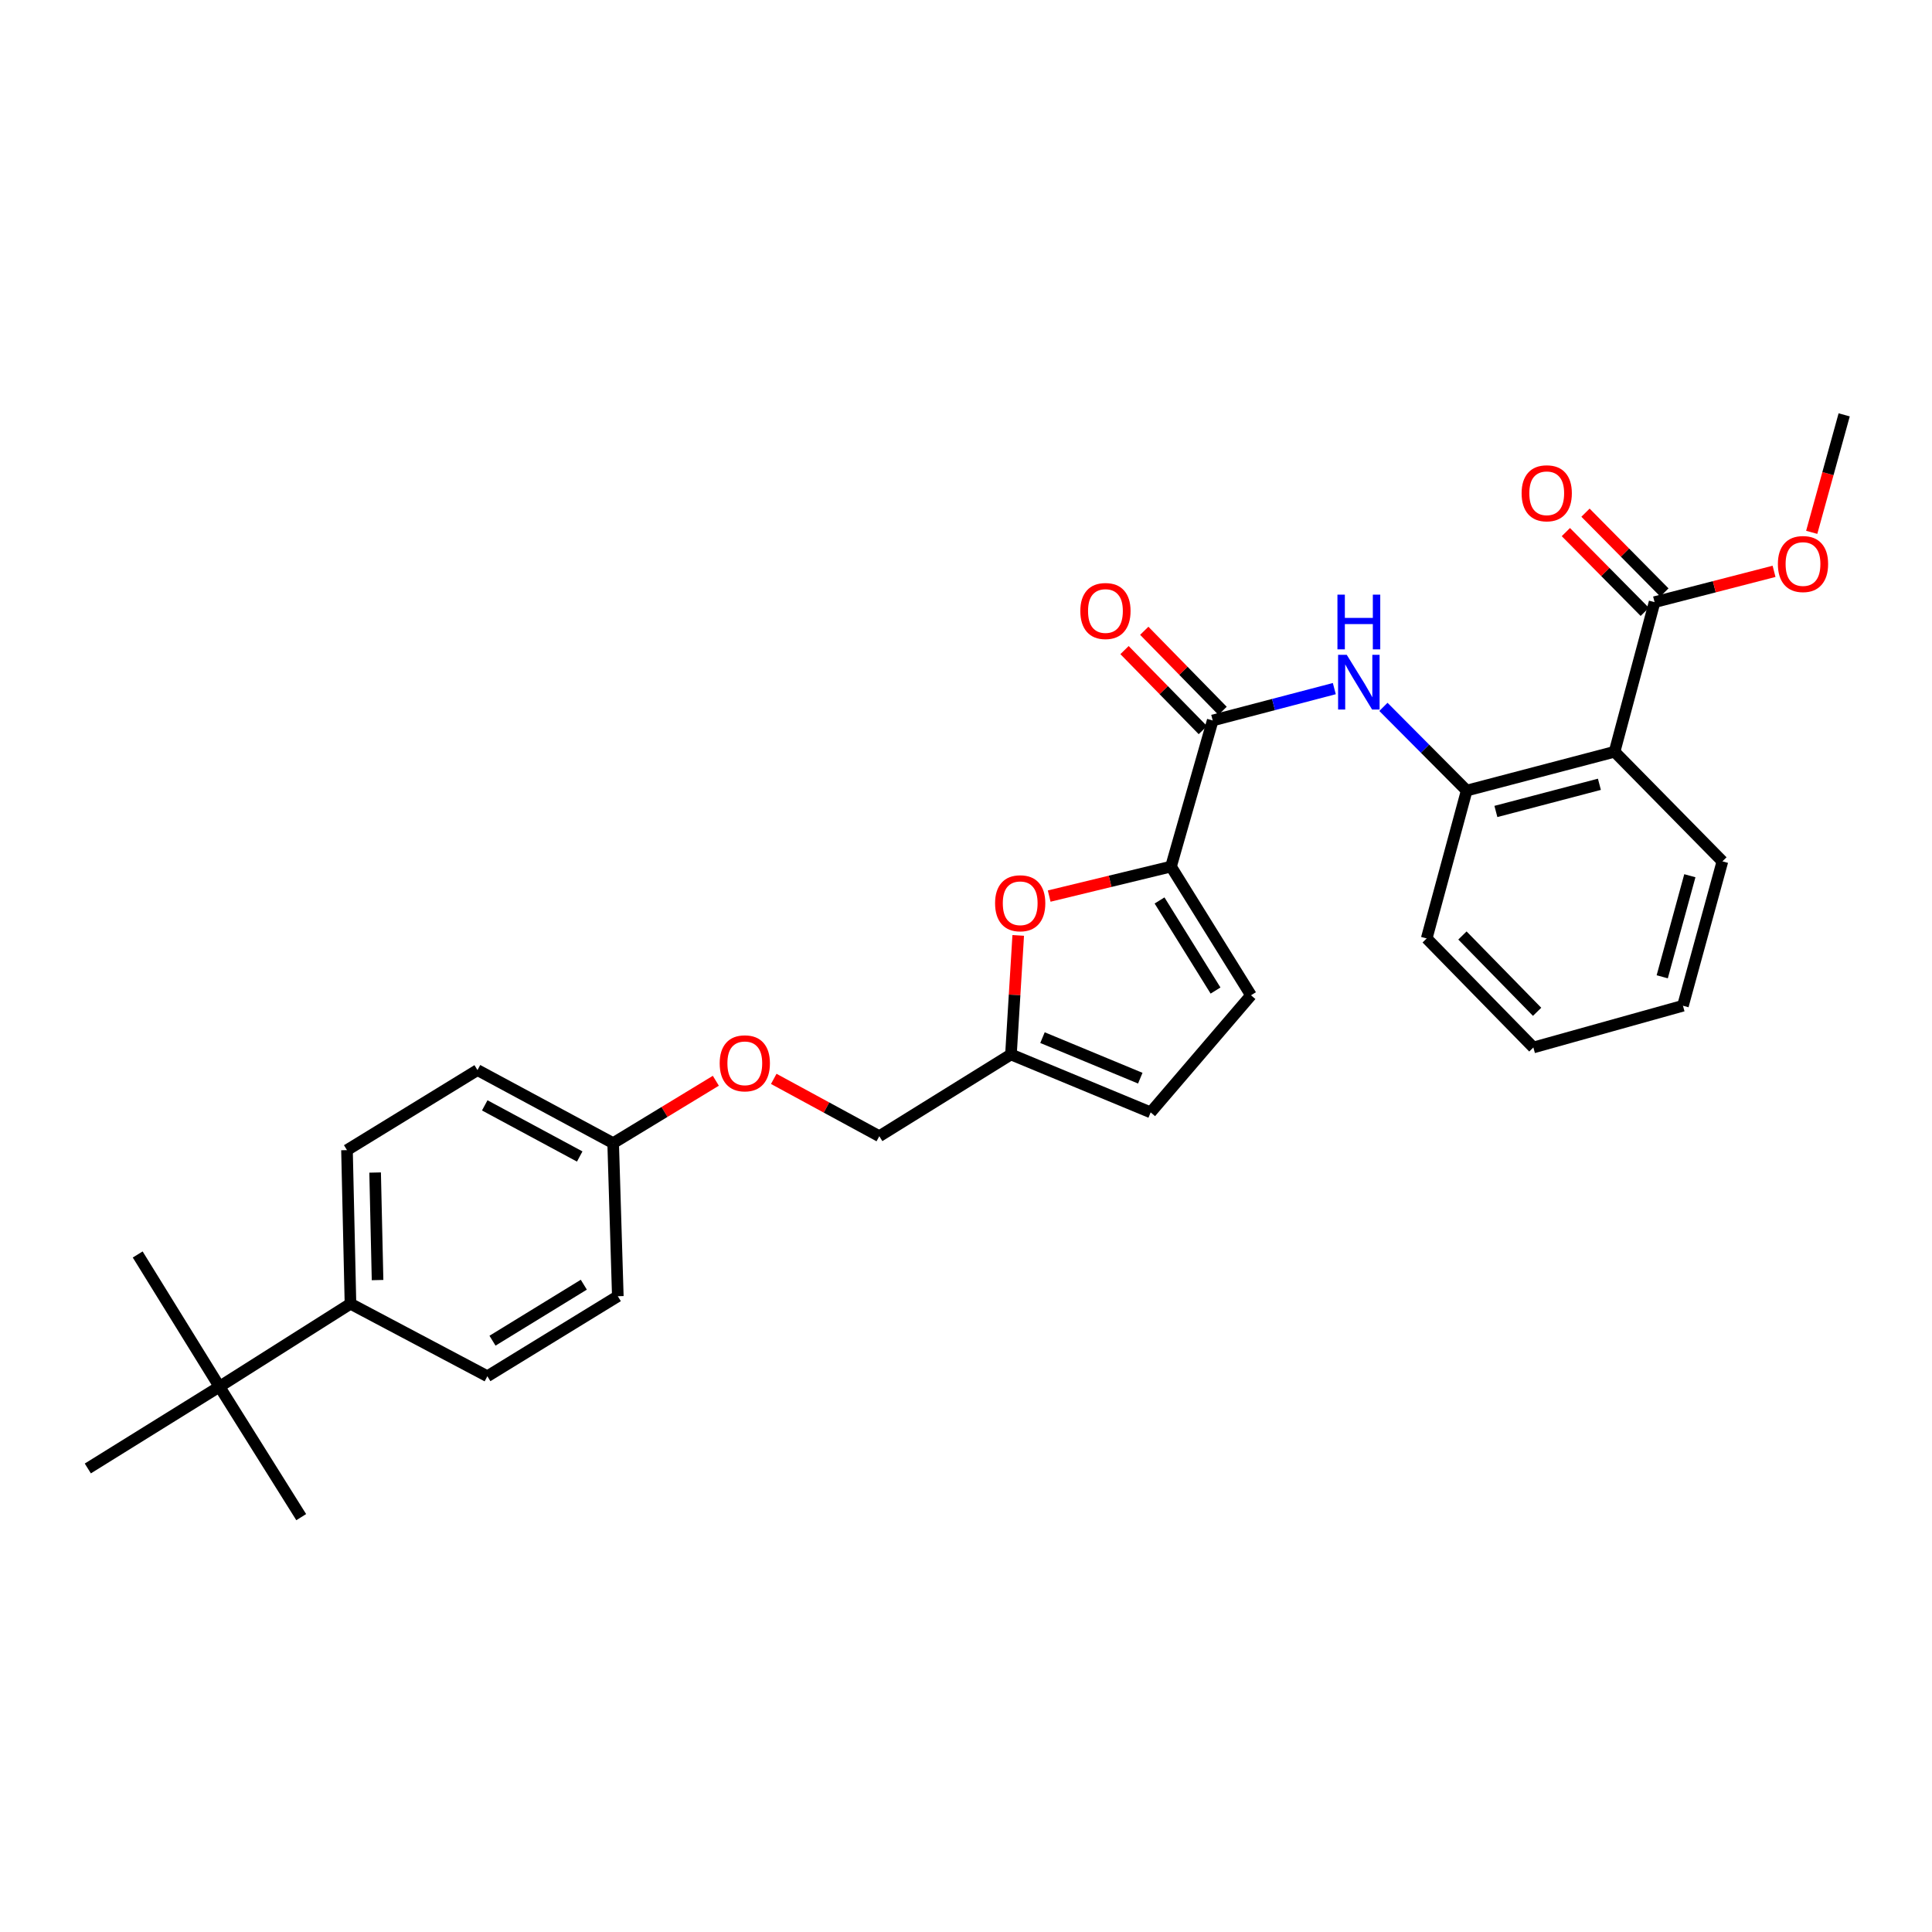 <?xml version='1.0' encoding='iso-8859-1'?>
<svg version='1.1' baseProfile='full'
              xmlns='http://www.w3.org/2000/svg'
                      xmlns:rdkit='http://www.rdkit.org/xml'
                      xmlns:xlink='http://www.w3.org/1999/xlink'
                  xml:space='preserve'
width='1000px' height='1000px' viewBox='0 0 1000 1000'>
<!-- END OF HEADER -->
<rect style='opacity:1.0;fill:#FFFFFF;stroke:none' width='1000' height='1000' x='0' y='0'> </rect>
<path class='bond-0' d='M 606.111,448.537 L 627.697,372.914' style='fill:none;fill-rule:evenodd;stroke:#000000;stroke-width:6px;stroke-linecap:butt;stroke-linejoin:miter;stroke-opacity:1' />
<path class='bond-3' d='M 606.111,448.537 L 574.585,456.174' style='fill:none;fill-rule:evenodd;stroke:#000000;stroke-width:6px;stroke-linecap:butt;stroke-linejoin:miter;stroke-opacity:1' />
<path class='bond-3' d='M 574.585,456.174 L 543.059,463.811' style='fill:none;fill-rule:evenodd;stroke:#FF0000;stroke-width:6px;stroke-linecap:butt;stroke-linejoin:miter;stroke-opacity:1' />
<path class='bond-6' d='M 606.111,448.537 L 647.512,515.153' style='fill:none;fill-rule:evenodd;stroke:#000000;stroke-width:6px;stroke-linecap:butt;stroke-linejoin:miter;stroke-opacity:1' />
<path class='bond-6' d='M 600.18,466.075 L 629.161,512.706' style='fill:none;fill-rule:evenodd;stroke:#000000;stroke-width:6px;stroke-linecap:butt;stroke-linejoin:miter;stroke-opacity:1' />
<path class='bond-2' d='M 627.697,372.914 L 659.169,364.669' style='fill:none;fill-rule:evenodd;stroke:#000000;stroke-width:6px;stroke-linecap:butt;stroke-linejoin:miter;stroke-opacity:1' />
<path class='bond-2' d='M 659.169,364.669 L 690.641,356.425' style='fill:none;fill-rule:evenodd;stroke:#0000FF;stroke-width:6px;stroke-linecap:butt;stroke-linejoin:miter;stroke-opacity:1' />
<path class='bond-11' d='M 632.806,367.915 L 612.538,347.203' style='fill:none;fill-rule:evenodd;stroke:#000000;stroke-width:6px;stroke-linecap:butt;stroke-linejoin:miter;stroke-opacity:1' />
<path class='bond-11' d='M 612.538,347.203 L 592.269,326.491' style='fill:none;fill-rule:evenodd;stroke:#FF0000;stroke-width:6px;stroke-linecap:butt;stroke-linejoin:miter;stroke-opacity:1' />
<path class='bond-11' d='M 622.589,377.913 L 602.32,357.201' style='fill:none;fill-rule:evenodd;stroke:#000000;stroke-width:6px;stroke-linecap:butt;stroke-linejoin:miter;stroke-opacity:1' />
<path class='bond-11' d='M 602.32,357.201 L 582.052,336.489' style='fill:none;fill-rule:evenodd;stroke:#FF0000;stroke-width:6px;stroke-linecap:butt;stroke-linejoin:miter;stroke-opacity:1' />
<path class='bond-1' d='M 835.695,389.108 L 759.159,409.201' style='fill:none;fill-rule:evenodd;stroke:#000000;stroke-width:6px;stroke-linecap:butt;stroke-linejoin:miter;stroke-opacity:1' />
<path class='bond-1' d='M 827.845,405.948 L 774.27,420.013' style='fill:none;fill-rule:evenodd;stroke:#000000;stroke-width:6px;stroke-linecap:butt;stroke-linejoin:miter;stroke-opacity:1' />
<path class='bond-5' d='M 835.695,389.108 L 856.408,311.674' style='fill:none;fill-rule:evenodd;stroke:#000000;stroke-width:6px;stroke-linecap:butt;stroke-linejoin:miter;stroke-opacity:1' />
<path class='bond-21' d='M 835.695,389.108 L 891.519,445.836' style='fill:none;fill-rule:evenodd;stroke:#000000;stroke-width:6px;stroke-linecap:butt;stroke-linejoin:miter;stroke-opacity:1' />
<path class='bond-4' d='M 716.054,365.881 L 737.607,387.541' style='fill:none;fill-rule:evenodd;stroke:#0000FF;stroke-width:6px;stroke-linecap:butt;stroke-linejoin:miter;stroke-opacity:1' />
<path class='bond-4' d='M 737.607,387.541 L 759.159,409.201' style='fill:none;fill-rule:evenodd;stroke:#000000;stroke-width:6px;stroke-linecap:butt;stroke-linejoin:miter;stroke-opacity:1' />
<path class='bond-7' d='M 527.03,484.168 L 525.15,514.977' style='fill:none;fill-rule:evenodd;stroke:#FF0000;stroke-width:6px;stroke-linecap:butt;stroke-linejoin:miter;stroke-opacity:1' />
<path class='bond-7' d='M 525.15,514.977 L 523.27,545.785' style='fill:none;fill-rule:evenodd;stroke:#000000;stroke-width:6px;stroke-linecap:butt;stroke-linejoin:miter;stroke-opacity:1' />
<path class='bond-22' d='M 759.159,409.201 L 738.455,485.736' style='fill:none;fill-rule:evenodd;stroke:#000000;stroke-width:6px;stroke-linecap:butt;stroke-linejoin:miter;stroke-opacity:1' />
<path class='bond-12' d='M 861.489,306.648 L 841.07,286.005' style='fill:none;fill-rule:evenodd;stroke:#000000;stroke-width:6px;stroke-linecap:butt;stroke-linejoin:miter;stroke-opacity:1' />
<path class='bond-12' d='M 841.07,286.005 L 820.65,265.361' style='fill:none;fill-rule:evenodd;stroke:#FF0000;stroke-width:6px;stroke-linecap:butt;stroke-linejoin:miter;stroke-opacity:1' />
<path class='bond-12' d='M 851.326,316.701 L 830.907,296.058' style='fill:none;fill-rule:evenodd;stroke:#000000;stroke-width:6px;stroke-linecap:butt;stroke-linejoin:miter;stroke-opacity:1' />
<path class='bond-12' d='M 830.907,296.058 L 810.487,275.414' style='fill:none;fill-rule:evenodd;stroke:#FF0000;stroke-width:6px;stroke-linecap:butt;stroke-linejoin:miter;stroke-opacity:1' />
<path class='bond-18' d='M 856.408,311.674 L 887.327,303.699' style='fill:none;fill-rule:evenodd;stroke:#000000;stroke-width:6px;stroke-linecap:butt;stroke-linejoin:miter;stroke-opacity:1' />
<path class='bond-18' d='M 887.327,303.699 L 918.246,295.724' style='fill:none;fill-rule:evenodd;stroke:#FF0000;stroke-width:6px;stroke-linecap:butt;stroke-linejoin:miter;stroke-opacity:1' />
<path class='bond-8' d='M 647.512,515.153 L 595.581,575.766' style='fill:none;fill-rule:evenodd;stroke:#000000;stroke-width:6px;stroke-linecap:butt;stroke-linejoin:miter;stroke-opacity:1' />
<path class='bond-16' d='M 523.27,545.785 L 455.128,588.099' style='fill:none;fill-rule:evenodd;stroke:#000000;stroke-width:6px;stroke-linecap:butt;stroke-linejoin:miter;stroke-opacity:1' />
<path class='bond-29' d='M 523.27,545.785 L 595.581,575.766' style='fill:none;fill-rule:evenodd;stroke:#000000;stroke-width:6px;stroke-linecap:butt;stroke-linejoin:miter;stroke-opacity:1' />
<path class='bond-29' d='M 539.591,537.077 L 590.209,558.063' style='fill:none;fill-rule:evenodd;stroke:#000000;stroke-width:6px;stroke-linecap:butt;stroke-linejoin:miter;stroke-opacity:1' />
<path class='bond-9' d='M 113.588,717.742 L 181.404,674.817' style='fill:none;fill-rule:evenodd;stroke:#000000;stroke-width:6px;stroke-linecap:butt;stroke-linejoin:miter;stroke-opacity:1' />
<path class='bond-23' d='M 113.588,717.742 L 45.455,760.073' style='fill:none;fill-rule:evenodd;stroke:#000000;stroke-width:6px;stroke-linecap:butt;stroke-linejoin:miter;stroke-opacity:1' />
<path class='bond-24' d='M 113.588,717.742 L 155.91,785.272' style='fill:none;fill-rule:evenodd;stroke:#000000;stroke-width:6px;stroke-linecap:butt;stroke-linejoin:miter;stroke-opacity:1' />
<path class='bond-25' d='M 113.588,717.742 L 71.274,649.315' style='fill:none;fill-rule:evenodd;stroke:#000000;stroke-width:6px;stroke-linecap:butt;stroke-linejoin:miter;stroke-opacity:1' />
<path class='bond-10' d='M 181.404,674.817 L 179.601,595.303' style='fill:none;fill-rule:evenodd;stroke:#000000;stroke-width:6px;stroke-linecap:butt;stroke-linejoin:miter;stroke-opacity:1' />
<path class='bond-10' d='M 195.425,662.565 L 194.163,606.906' style='fill:none;fill-rule:evenodd;stroke:#000000;stroke-width:6px;stroke-linecap:butt;stroke-linejoin:miter;stroke-opacity:1' />
<path class='bond-31' d='M 181.404,674.817 L 252.261,712.342' style='fill:none;fill-rule:evenodd;stroke:#000000;stroke-width:6px;stroke-linecap:butt;stroke-linejoin:miter;stroke-opacity:1' />
<path class='bond-13' d='M 179.601,595.303 L 247.146,553.878' style='fill:none;fill-rule:evenodd;stroke:#000000;stroke-width:6px;stroke-linecap:butt;stroke-linejoin:miter;stroke-opacity:1' />
<path class='bond-14' d='M 252.261,712.342 L 319.783,670.925' style='fill:none;fill-rule:evenodd;stroke:#000000;stroke-width:6px;stroke-linecap:butt;stroke-linejoin:miter;stroke-opacity:1' />
<path class='bond-14' d='M 254.915,693.944 L 302.18,664.952' style='fill:none;fill-rule:evenodd;stroke:#000000;stroke-width:6px;stroke-linecap:butt;stroke-linejoin:miter;stroke-opacity:1' />
<path class='bond-15' d='M 400.49,558.424 L 427.809,573.262' style='fill:none;fill-rule:evenodd;stroke:#FF0000;stroke-width:6px;stroke-linecap:butt;stroke-linejoin:miter;stroke-opacity:1' />
<path class='bond-15' d='M 427.809,573.262 L 455.128,588.099' style='fill:none;fill-rule:evenodd;stroke:#000000;stroke-width:6px;stroke-linecap:butt;stroke-linejoin:miter;stroke-opacity:1' />
<path class='bond-17' d='M 370.517,559.398 L 343.943,575.543' style='fill:none;fill-rule:evenodd;stroke:#FF0000;stroke-width:6px;stroke-linecap:butt;stroke-linejoin:miter;stroke-opacity:1' />
<path class='bond-17' d='M 343.943,575.543 L 317.369,591.689' style='fill:none;fill-rule:evenodd;stroke:#000000;stroke-width:6px;stroke-linecap:butt;stroke-linejoin:miter;stroke-opacity:1' />
<path class='bond-19' d='M 317.369,591.689 L 319.783,670.925' style='fill:none;fill-rule:evenodd;stroke:#000000;stroke-width:6px;stroke-linecap:butt;stroke-linejoin:miter;stroke-opacity:1' />
<path class='bond-20' d='M 317.369,591.689 L 247.146,553.878' style='fill:none;fill-rule:evenodd;stroke:#000000;stroke-width:6px;stroke-linecap:butt;stroke-linejoin:miter;stroke-opacity:1' />
<path class='bond-20' d='M 300.058,598.604 L 250.902,572.136' style='fill:none;fill-rule:evenodd;stroke:#000000;stroke-width:6px;stroke-linecap:butt;stroke-linejoin:miter;stroke-opacity:1' />
<path class='bond-26' d='M 937.74,275.539 L 946.143,245.133' style='fill:none;fill-rule:evenodd;stroke:#FF0000;stroke-width:6px;stroke-linecap:butt;stroke-linejoin:miter;stroke-opacity:1' />
<path class='bond-26' d='M 946.143,245.133 L 954.545,214.728' style='fill:none;fill-rule:evenodd;stroke:#000000;stroke-width:6px;stroke-linecap:butt;stroke-linejoin:miter;stroke-opacity:1' />
<path class='bond-30' d='M 891.519,445.836 L 871.092,520.569' style='fill:none;fill-rule:evenodd;stroke:#000000;stroke-width:6px;stroke-linecap:butt;stroke-linejoin:miter;stroke-opacity:1' />
<path class='bond-30' d='M 874.665,453.277 L 860.367,505.59' style='fill:none;fill-rule:evenodd;stroke:#000000;stroke-width:6px;stroke-linecap:butt;stroke-linejoin:miter;stroke-opacity:1' />
<path class='bond-28' d='M 738.455,485.736 L 793.667,542.171' style='fill:none;fill-rule:evenodd;stroke:#000000;stroke-width:6px;stroke-linecap:butt;stroke-linejoin:miter;stroke-opacity:1' />
<path class='bond-28' d='M 756.955,484.205 L 795.604,523.709' style='fill:none;fill-rule:evenodd;stroke:#000000;stroke-width:6px;stroke-linecap:butt;stroke-linejoin:miter;stroke-opacity:1' />
<path class='bond-27' d='M 871.092,520.569 L 793.667,542.171' style='fill:none;fill-rule:evenodd;stroke:#000000;stroke-width:6px;stroke-linecap:butt;stroke-linejoin:miter;stroke-opacity:1' />
<path  class='atom-3' d='M 697.076 338.939
L 706.356 353.939
Q 707.276 355.419, 708.756 358.099
Q 710.236 360.779, 710.316 360.939
L 710.316 338.939
L 714.076 338.939
L 714.076 367.259
L 710.196 367.259
L 700.236 350.859
Q 699.076 348.939, 697.836 346.739
Q 696.636 344.539, 696.276 343.859
L 696.276 367.259
L 692.596 367.259
L 692.596 338.939
L 697.076 338.939
' fill='#0000FF'/>
<path  class='atom-3' d='M 692.256 307.787
L 696.096 307.787
L 696.096 319.827
L 710.576 319.827
L 710.576 307.787
L 714.416 307.787
L 714.416 336.107
L 710.576 336.107
L 710.576 323.027
L 696.096 323.027
L 696.096 336.107
L 692.256 336.107
L 692.256 307.787
' fill='#0000FF'/>
<path  class='atom-4' d='M 515.051 467.526
Q 515.051 460.726, 518.411 456.926
Q 521.771 453.126, 528.051 453.126
Q 534.331 453.126, 537.691 456.926
Q 541.051 460.726, 541.051 467.526
Q 541.051 474.406, 537.651 478.326
Q 534.251 482.206, 528.051 482.206
Q 521.811 482.206, 518.411 478.326
Q 515.051 474.446, 515.051 467.526
M 528.051 479.006
Q 532.371 479.006, 534.691 476.126
Q 537.051 473.206, 537.051 467.526
Q 537.051 461.966, 534.691 459.166
Q 532.371 456.326, 528.051 456.326
Q 523.731 456.326, 521.371 459.126
Q 519.051 461.926, 519.051 467.526
Q 519.051 473.246, 521.371 476.126
Q 523.731 479.006, 528.051 479.006
' fill='#FF0000'/>
<path  class='atom-12' d='M 559.176 316.257
Q 559.176 309.457, 562.536 305.657
Q 565.896 301.857, 572.176 301.857
Q 578.456 301.857, 581.816 305.657
Q 585.176 309.457, 585.176 316.257
Q 585.176 323.137, 581.776 327.057
Q 578.376 330.937, 572.176 330.937
Q 565.936 330.937, 562.536 327.057
Q 559.176 323.177, 559.176 316.257
M 572.176 327.737
Q 576.496 327.737, 578.816 324.857
Q 581.176 321.937, 581.176 316.257
Q 581.176 310.697, 578.816 307.897
Q 576.496 305.057, 572.176 305.057
Q 567.856 305.057, 565.496 307.857
Q 563.176 310.657, 563.176 316.257
Q 563.176 321.977, 565.496 324.857
Q 567.856 327.737, 572.176 327.737
' fill='#FF0000'/>
<path  class='atom-13' d='M 787.584 255.319
Q 787.584 248.519, 790.944 244.719
Q 794.304 240.919, 800.584 240.919
Q 806.864 240.919, 810.224 244.719
Q 813.584 248.519, 813.584 255.319
Q 813.584 262.199, 810.184 266.119
Q 806.784 269.999, 800.584 269.999
Q 794.344 269.999, 790.944 266.119
Q 787.584 262.239, 787.584 255.319
M 800.584 266.799
Q 804.904 266.799, 807.224 263.919
Q 809.584 260.999, 809.584 255.319
Q 809.584 249.759, 807.224 246.959
Q 804.904 244.119, 800.584 244.119
Q 796.264 244.119, 793.904 246.919
Q 791.584 249.719, 791.584 255.319
Q 791.584 261.039, 793.904 263.919
Q 796.264 266.799, 800.584 266.799
' fill='#FF0000'/>
<path  class='atom-16' d='M 372.51 550.368
Q 372.51 543.568, 375.87 539.768
Q 379.23 535.968, 385.51 535.968
Q 391.79 535.968, 395.15 539.768
Q 398.51 543.568, 398.51 550.368
Q 398.51 557.248, 395.11 561.168
Q 391.71 565.048, 385.51 565.048
Q 379.27 565.048, 375.87 561.168
Q 372.51 557.288, 372.51 550.368
M 385.51 561.848
Q 389.83 561.848, 392.15 558.968
Q 394.51 556.048, 394.51 550.368
Q 394.51 544.808, 392.15 542.008
Q 389.83 539.168, 385.51 539.168
Q 381.19 539.168, 378.83 541.968
Q 376.51 544.768, 376.51 550.368
Q 376.51 556.088, 378.83 558.968
Q 381.19 561.848, 385.51 561.848
' fill='#FF0000'/>
<path  class='atom-19' d='M 920.229 291.939
Q 920.229 285.139, 923.589 281.339
Q 926.949 277.539, 933.229 277.539
Q 939.509 277.539, 942.869 281.339
Q 946.229 285.139, 946.229 291.939
Q 946.229 298.819, 942.829 302.739
Q 939.429 306.619, 933.229 306.619
Q 926.989 306.619, 923.589 302.739
Q 920.229 298.859, 920.229 291.939
M 933.229 303.419
Q 937.549 303.419, 939.869 300.539
Q 942.229 297.619, 942.229 291.939
Q 942.229 286.379, 939.869 283.579
Q 937.549 280.739, 933.229 280.739
Q 928.909 280.739, 926.549 283.539
Q 924.229 286.339, 924.229 291.939
Q 924.229 297.659, 926.549 300.539
Q 928.909 303.419, 933.229 303.419
' fill='#FF0000'/>
</svg>
